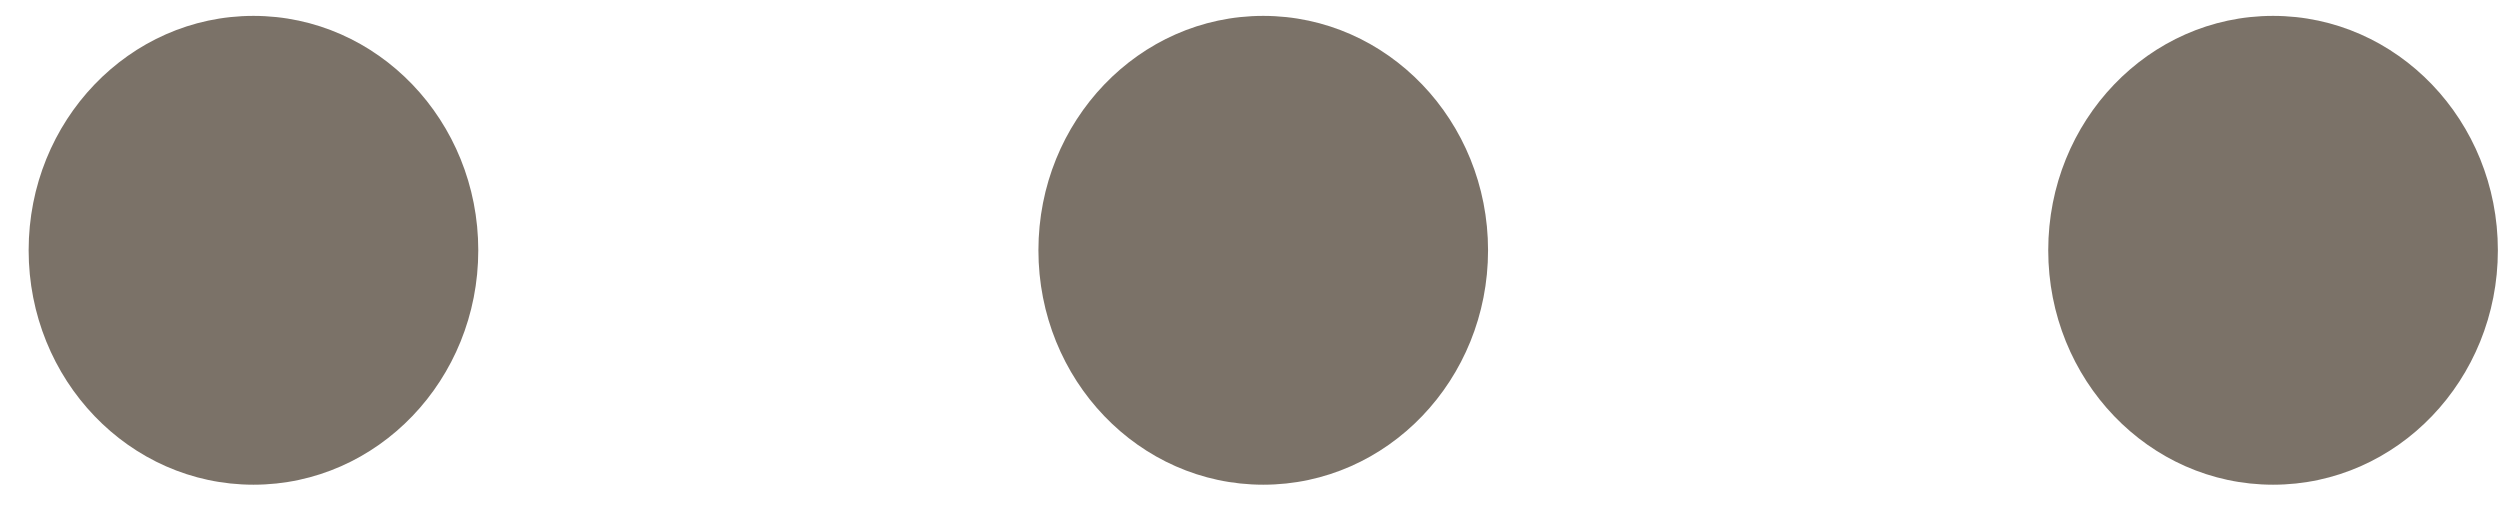 <svg xmlns="http://www.w3.org/2000/svg" width="68" height="14" viewBox="0 0 68 14" fill="none"><ellipse cx="6.894" cy="6.808" rx="6.115" ry="6.376" fill="#7B7268"></ellipse><ellipse cx="34.36" cy="6.808" rx="6.115" ry="6.376" fill="#7B7268"></ellipse><ellipse cx="61.827" cy="6.808" rx="6.115" ry="6.376" fill="#7B7268"></ellipse></svg>